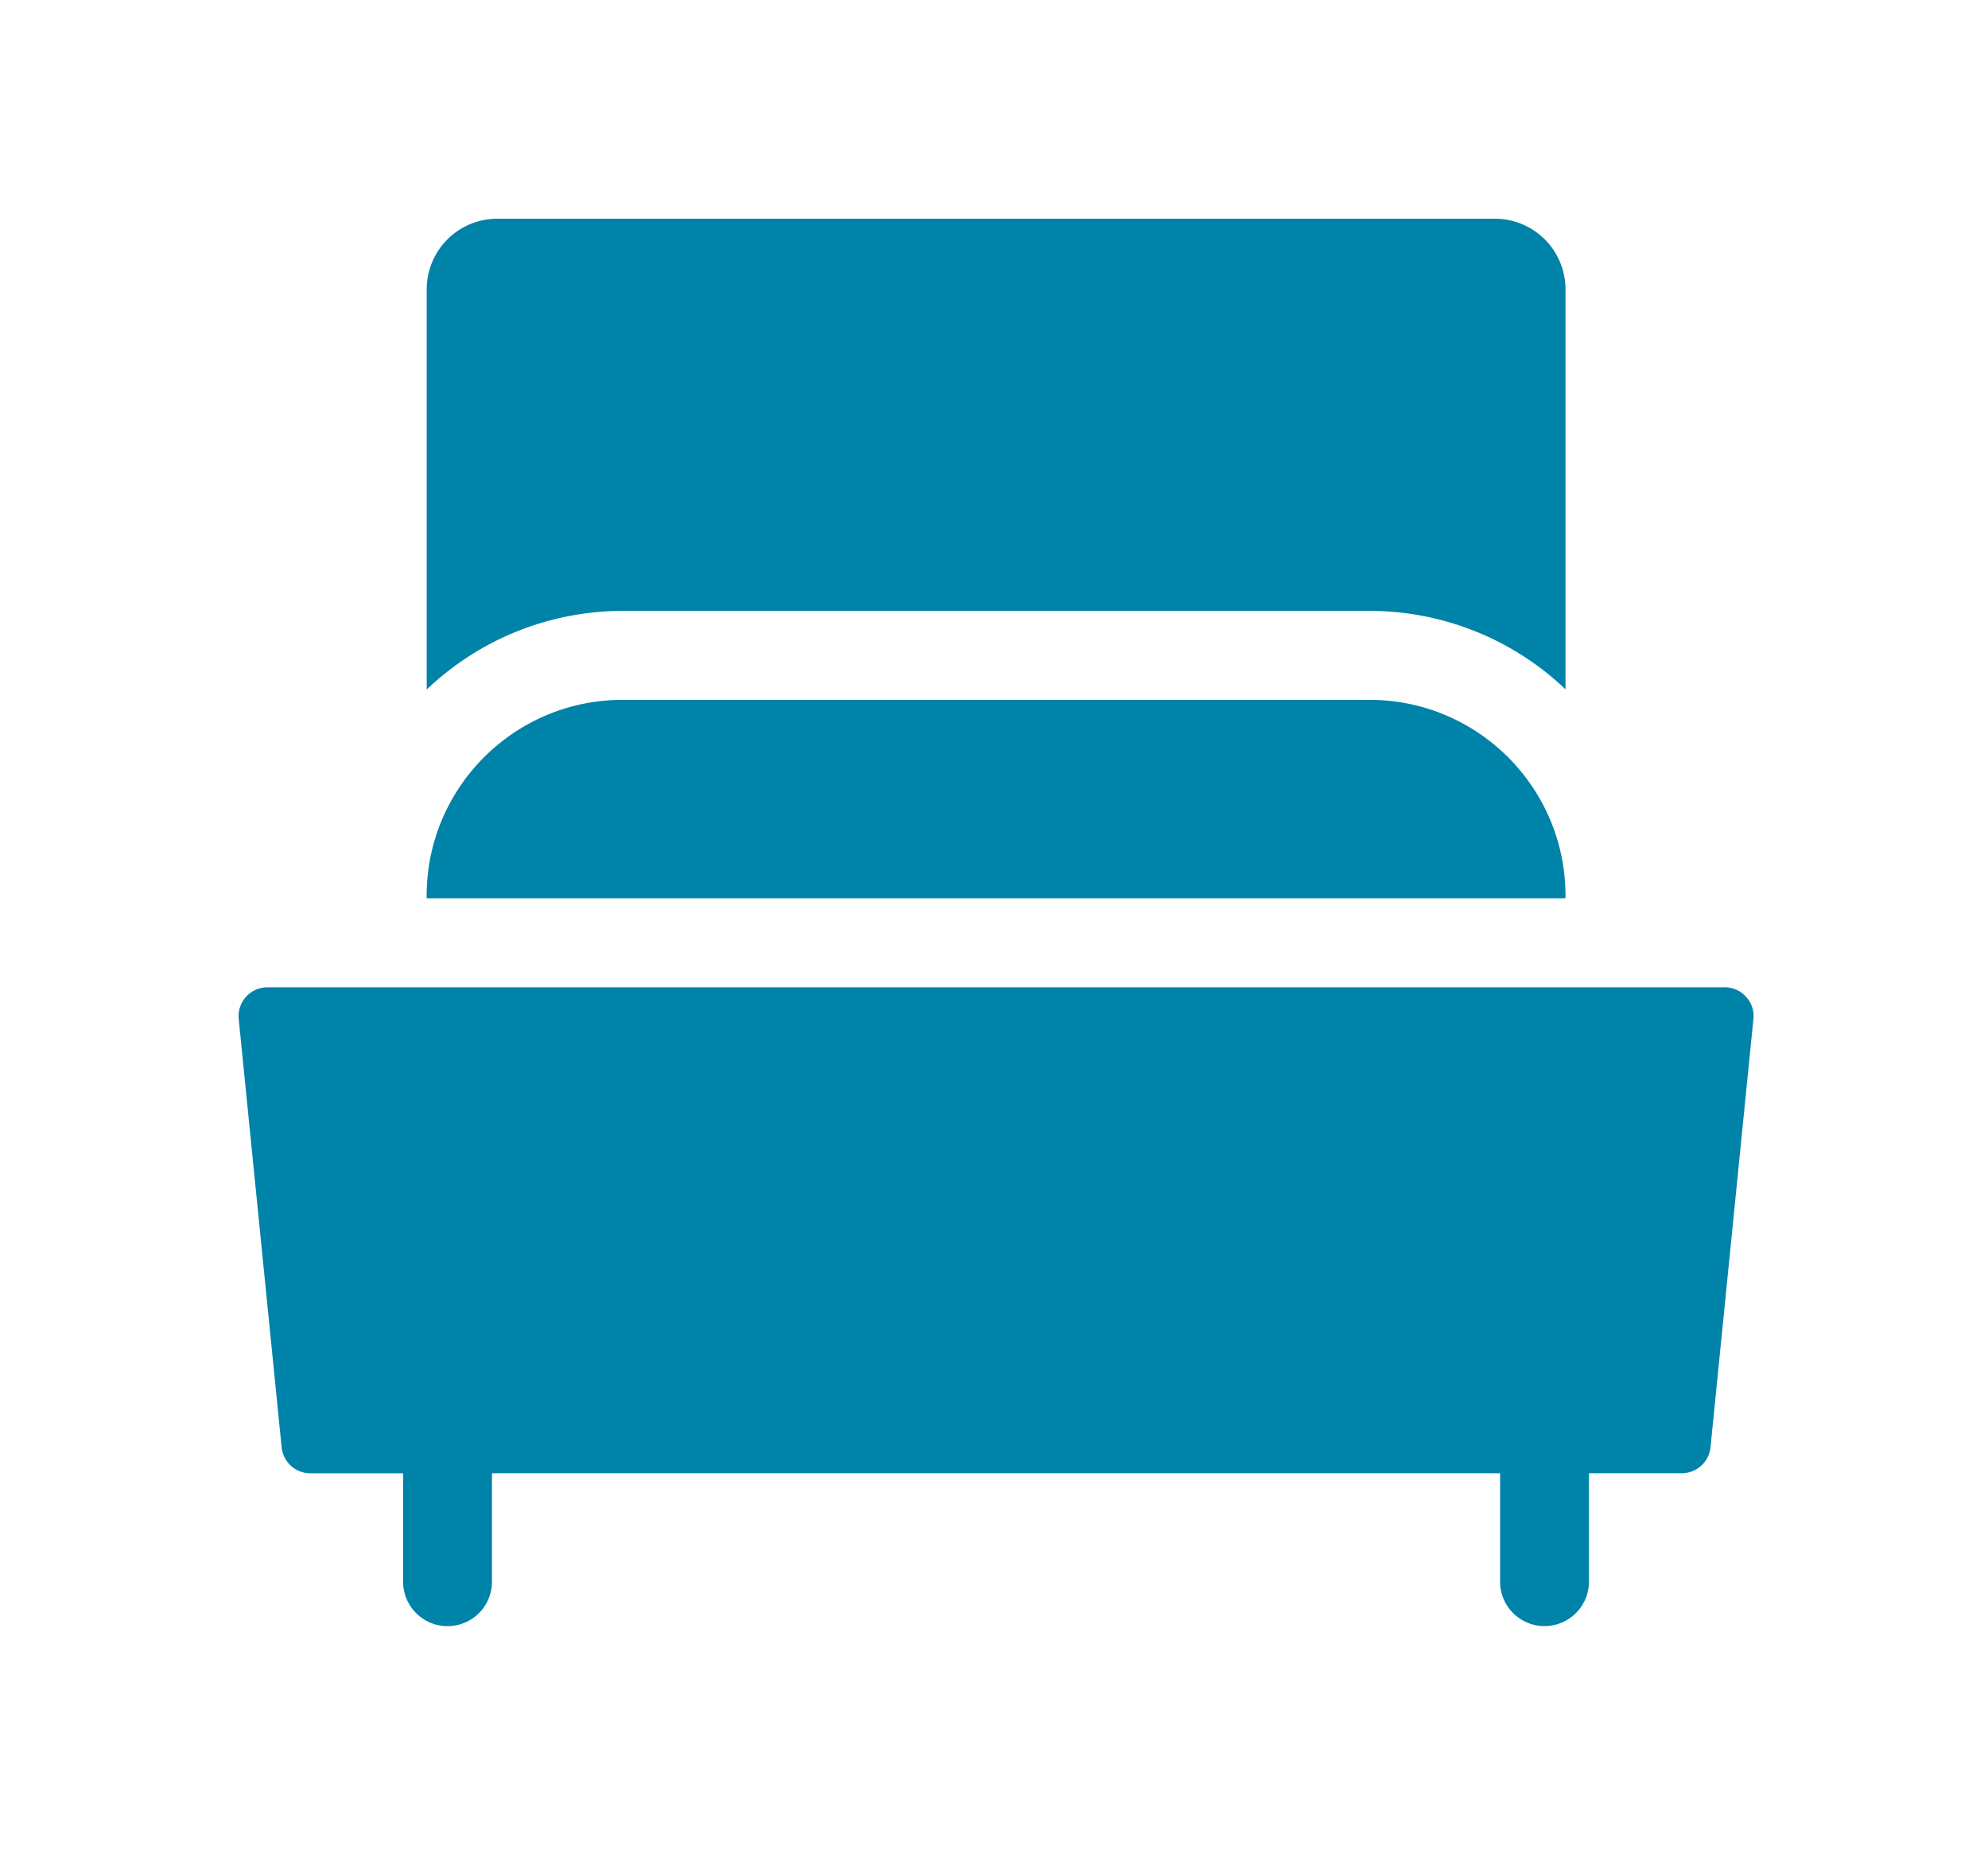 <?xml version="1.0" encoding="UTF-8"?> <svg xmlns="http://www.w3.org/2000/svg" width="100" height="94"><g fill="#0083A9" fill-rule="nonzero"><path d="M68.892 30.725c3.67 0 7.2 1.412 9.856 3.944V14.554A3.553 3.553 0 0075.206 11h-50.2a3.553 3.553 0 00-3.542 3.554v20.127a14.282 14.282 0 019.856-3.956h37.572zM78.748 45.051c-.003-5.443-4.418-9.854-9.861-9.852h-37.57c-5.44 0-9.85 4.406-9.856 9.845v.134h57.28l.007-.127zM87.83 50.135a1.419 1.419 0 00-1.116-.48H13.449a1.452 1.452 0 00-1.441 1.6l2.157 21.524c.07.745.693 1.316 1.442 1.319h4.67v5.453a2.235 2.235 0 004.47 0v-5.456h50.71v5.453a2.235 2.235 0 004.47 0v-5.453H84.6a1.454 1.454 0 001.442-1.307l2.157-21.534a1.4 1.4 0 00-.37-1.118l.003-.001z"></path></g></svg> 
